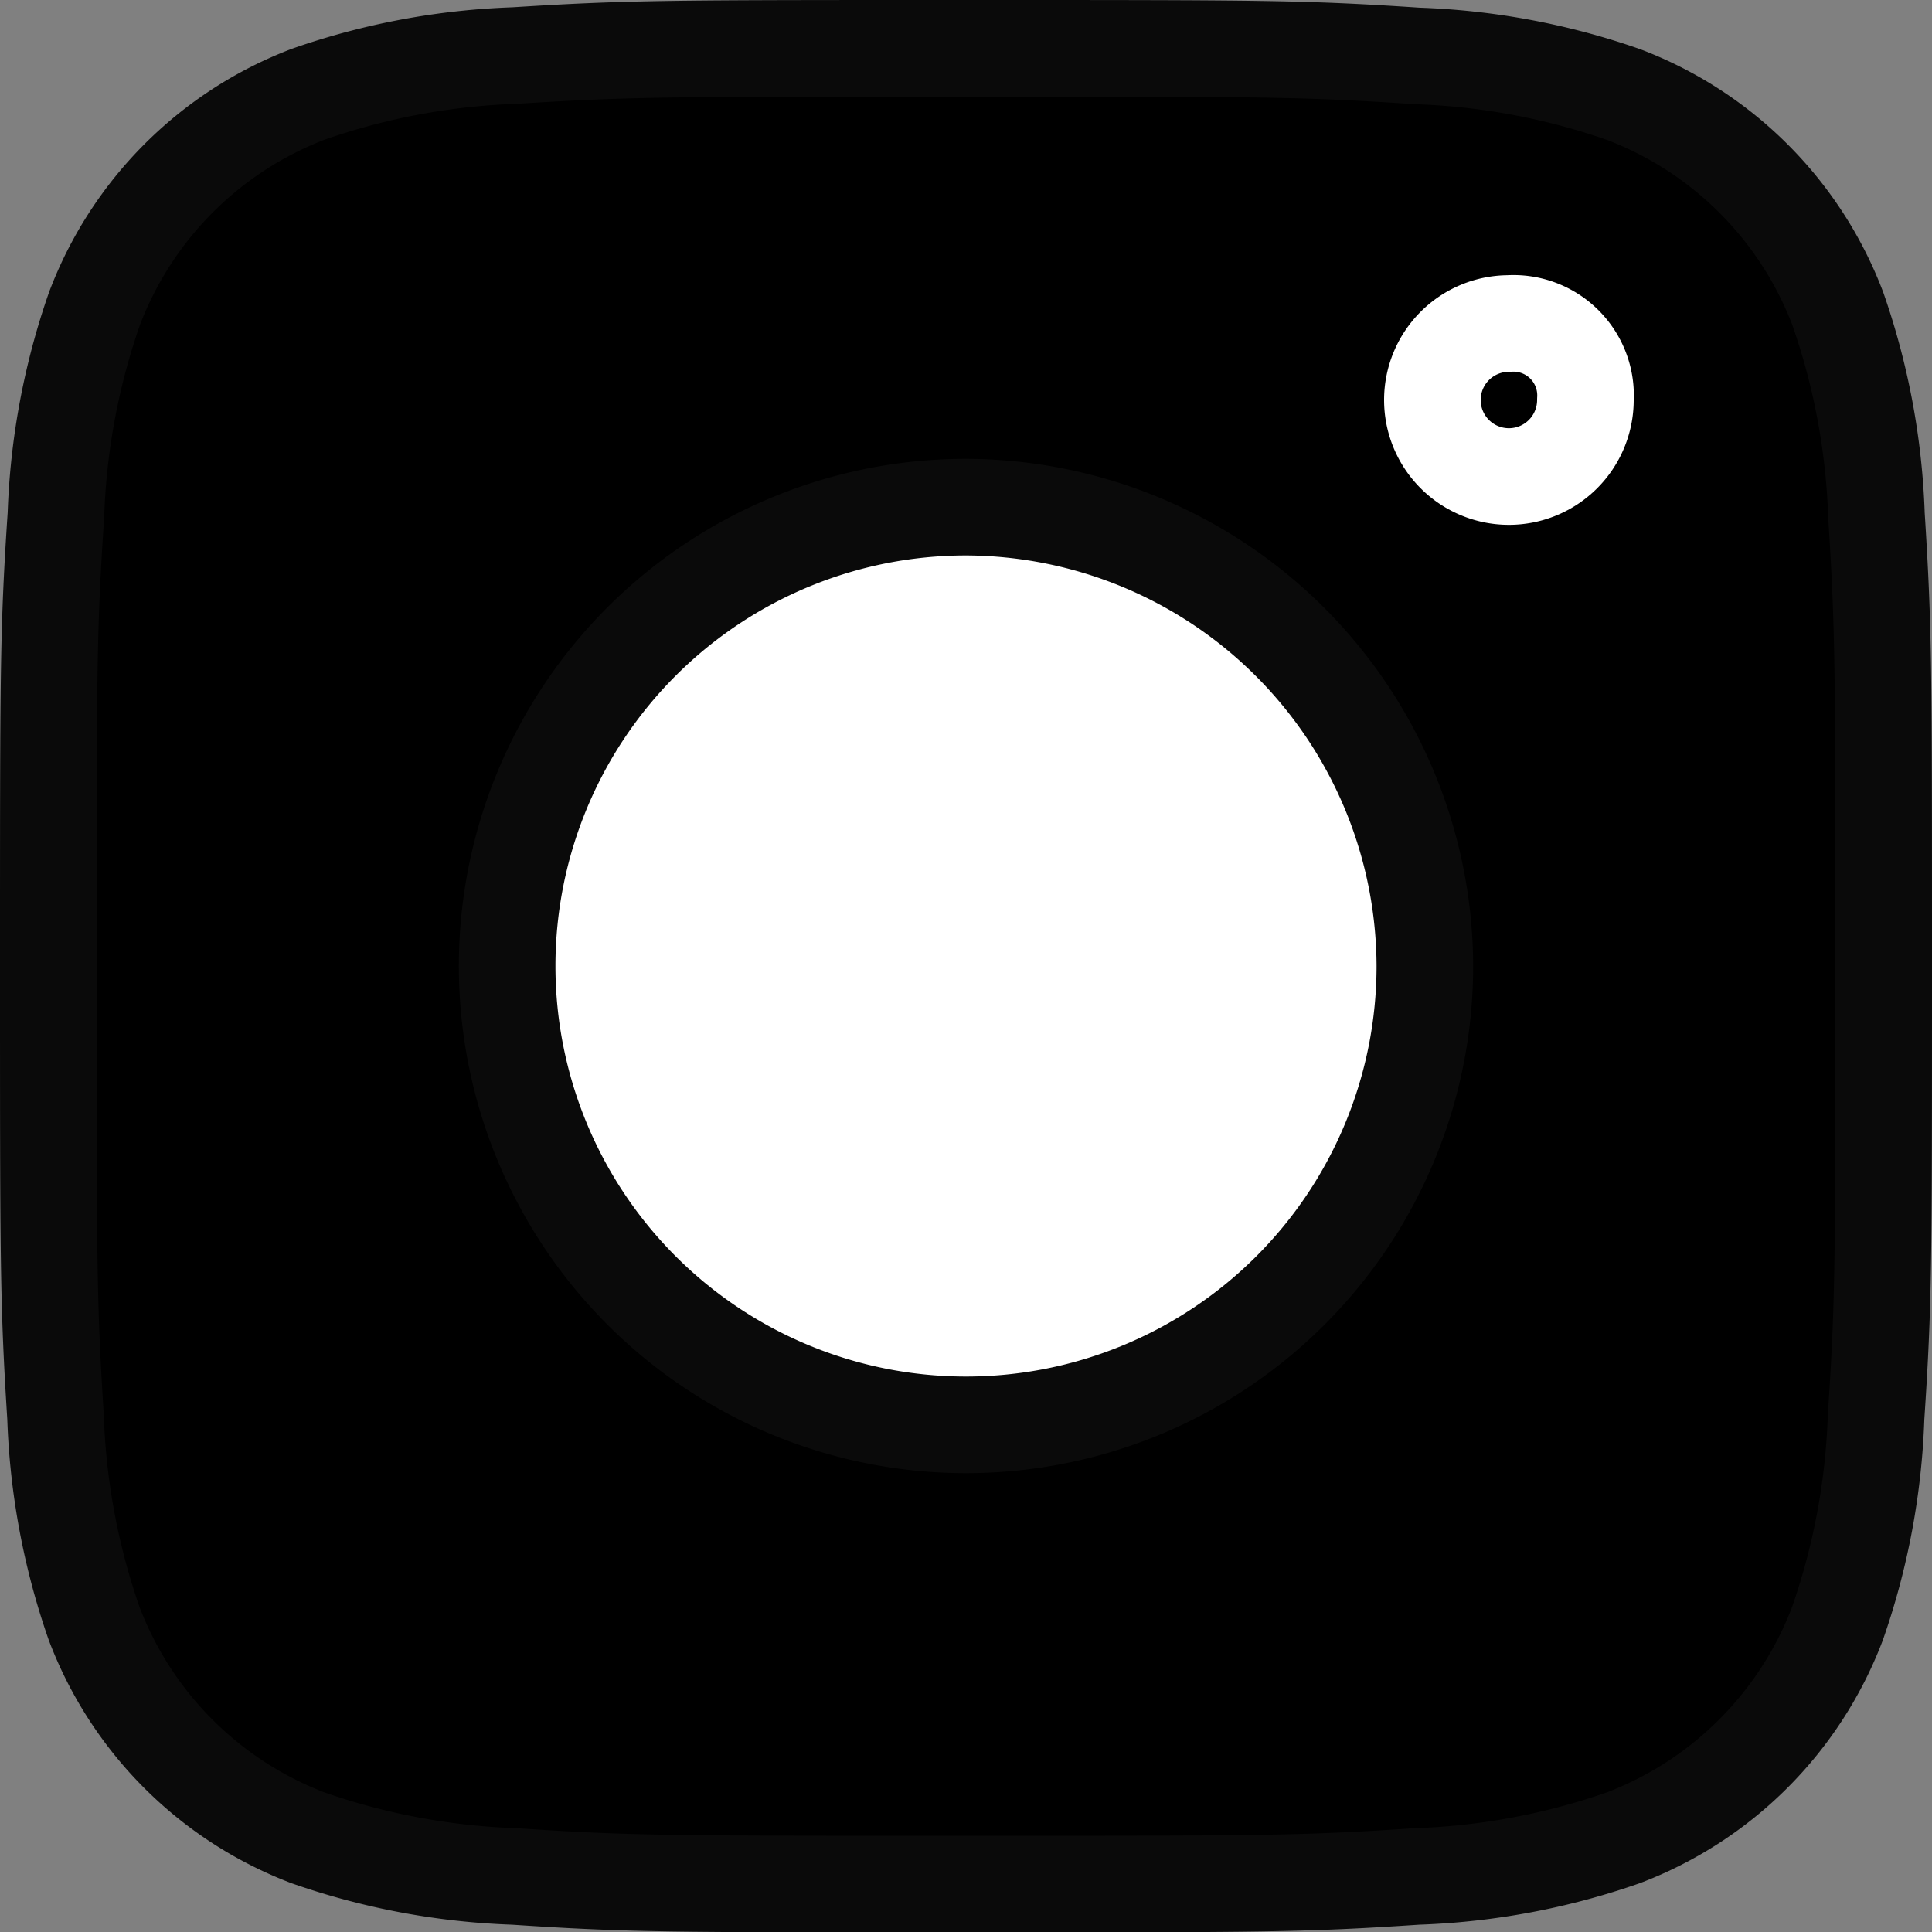 <svg xmlns="http://www.w3.org/2000/svg" width="20" height="20" viewBox="0 0 20 20">
  <rect x="0" y="0" width="20" height="20" fill="#808080" stroke="none"/>
  <g id="グループ_42221" data-name="グループ 42221" transform="translate(-82 -6747.834)">
    <path id="パス_16" data-name="パス 16" d="M10,.5c3.087,0,3.483,0,4.671.079a7.207,7.207,0,0,1,2.137.4,3.825,3.825,0,0,1,2.217,2.217,7.207,7.207,0,0,1,.4,2.137C19.5,6.517,19.5,6.912,19.5,10s0,3.483-.079,4.671a7.207,7.207,0,0,1-.4,2.137,3.825,3.825,0,0,1-2.217,2.217,7.207,7.207,0,0,1-2.137.4c-1.187.079-1.583.079-4.671.079s-3.483,0-4.671-.079a7.207,7.207,0,0,1-2.137-.4A3.825,3.825,0,0,1,.975,16.808a7.207,7.207,0,0,1-.4-2.137C.5,13.483.5,13.087.5,10s0-3.483.079-4.671a7.207,7.207,0,0,1,.4-2.137A3.825,3.825,0,0,1,3.192.975a7.207,7.207,0,0,1,2.137-.4C6.517.5,6.912.5,10,.5" transform="translate(82 6747.834)" stroke="#0a0a0a" stroke-linecap="round" stroke-linejoin="round" stroke-miterlimit="10" stroke-width="1"/>
    <path id="パス_17" data-name="パス 17" d="M11.25,6.5A4.75,4.75,0,1,0,16,11.25,4.764,4.764,0,0,0,11.25,6.5" transform="translate(80.75 6746.584)" fill="#fff" stroke="#0a0a0a" stroke-linecap="round" stroke-linejoin="round" stroke-miterlimit="10" stroke-width="1"/>
    <path id="パス_18" data-name="パス 18" d="M20.183,4.889a.792.792,0,1,1-.792-.792.746.746,0,0,1,.792.792" transform="translate(78.229 6747.086)" stroke="#fff" stroke-linecap="round" stroke-linejoin="round" stroke-miterlimit="10" stroke-width="1"/>
  </g>
</svg>
